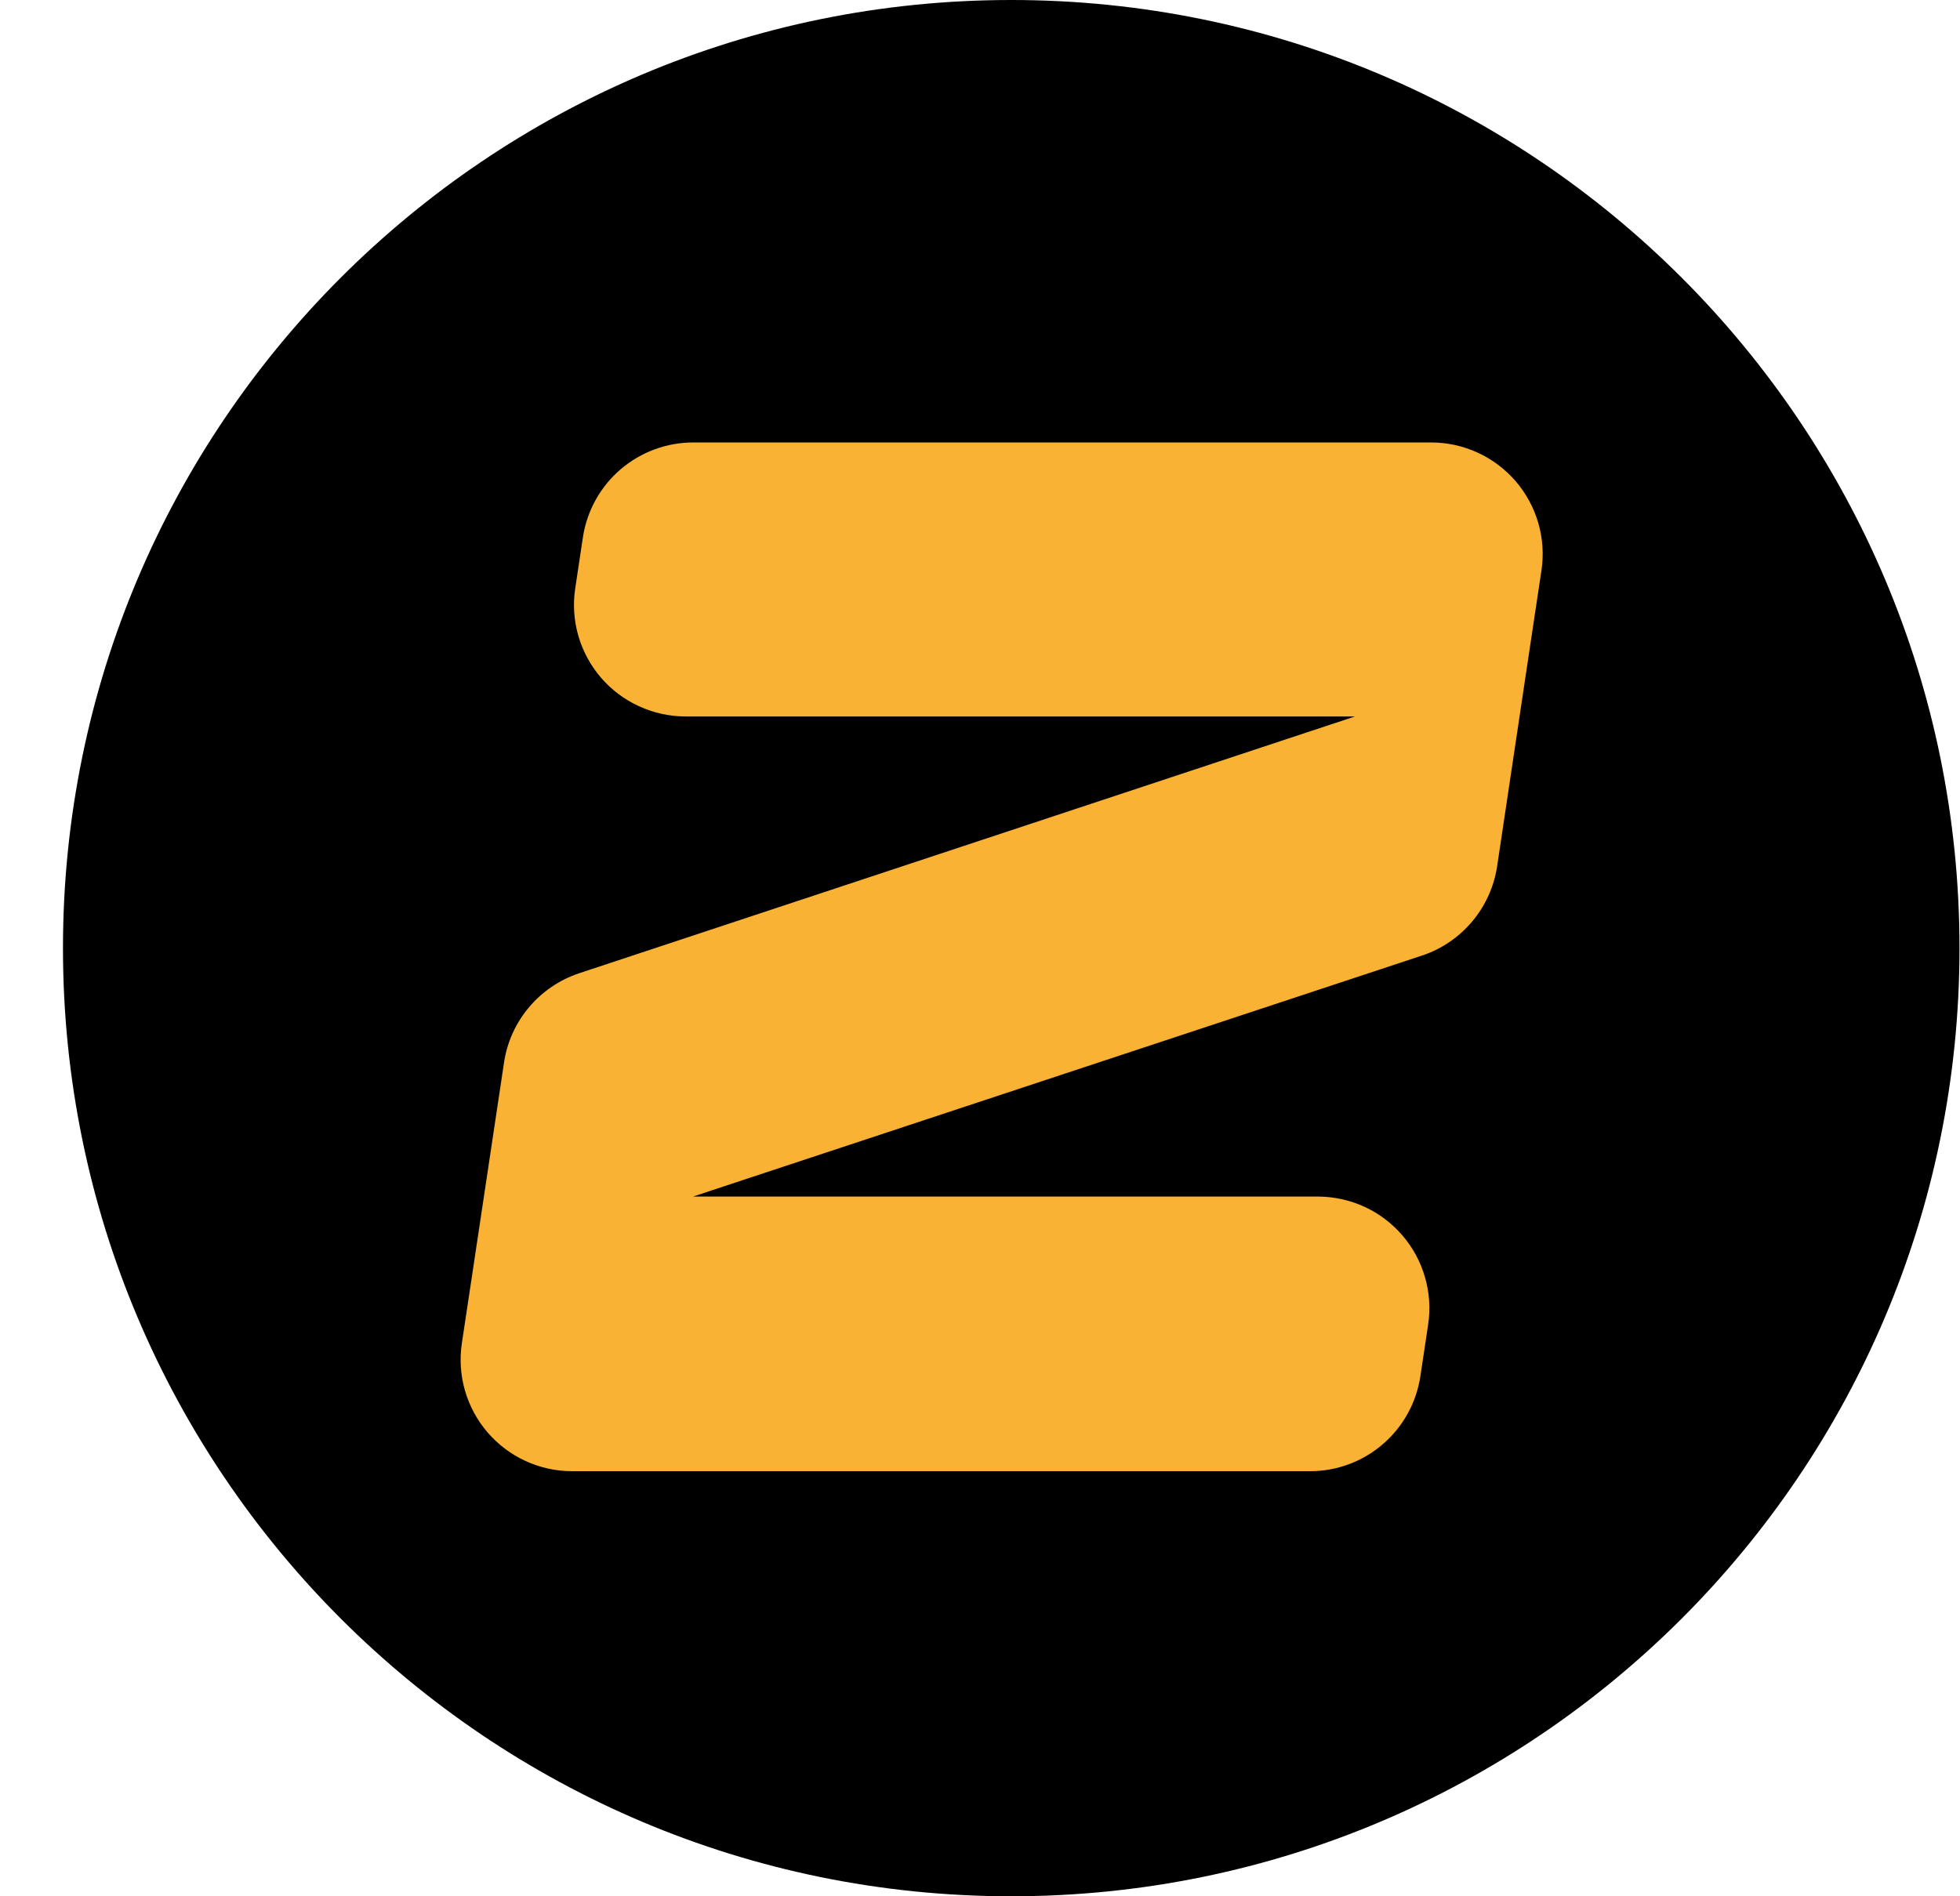 <svg width="31" height="30" viewBox="0 0 31 30" fill="none" xmlns="http://www.w3.org/2000/svg">
<path d="M0.996 15C0.996 6.717 7.711 0 15.994 0V0C24.277 0 30.992 6.717 30.992 15V15C30.992 23.283 24.277 30 15.994 30V30C7.711 30 0.996 23.283 0.996 15V15Z" fill="black"/>
<path d="M9.221 8.489L9.098 9.308C9.06 9.559 9.077 9.815 9.147 10.059C9.218 10.303 9.34 10.529 9.505 10.721C9.671 10.913 9.876 11.068 10.107 11.173C10.337 11.279 10.588 11.334 10.841 11.335H21.43L9.161 15.397C8.852 15.5 8.577 15.686 8.367 15.935C8.157 16.184 8.02 16.487 7.972 16.809L7.481 20.081L7.305 21.249C7.267 21.5 7.284 21.756 7.354 22C7.425 22.244 7.547 22.47 7.712 22.662C7.878 22.854 8.083 23.009 8.313 23.114C8.544 23.22 8.795 23.275 9.048 23.275H20.721C21.143 23.275 21.551 23.124 21.871 22.848C22.191 22.573 22.401 22.192 22.465 21.775L22.588 20.956C22.626 20.706 22.609 20.45 22.538 20.206C22.468 19.962 22.346 19.736 22.18 19.544C22.015 19.352 21.81 19.197 21.579 19.091C21.349 18.986 21.098 18.931 20.845 18.93H10.961L22.489 15.118C22.799 15.016 23.073 14.829 23.283 14.58C23.493 14.331 23.63 14.029 23.679 13.706L24.169 10.431L24.381 9.019C24.418 8.769 24.4 8.513 24.329 8.27C24.258 8.028 24.136 7.803 23.971 7.611C23.805 7.42 23.601 7.266 23.371 7.161C23.141 7.055 22.891 7 22.638 7H10.965C10.544 7 10.138 7.15 9.818 7.423C9.498 7.696 9.287 8.074 9.221 8.489Z" fill="#F9B233"/>
</svg>
